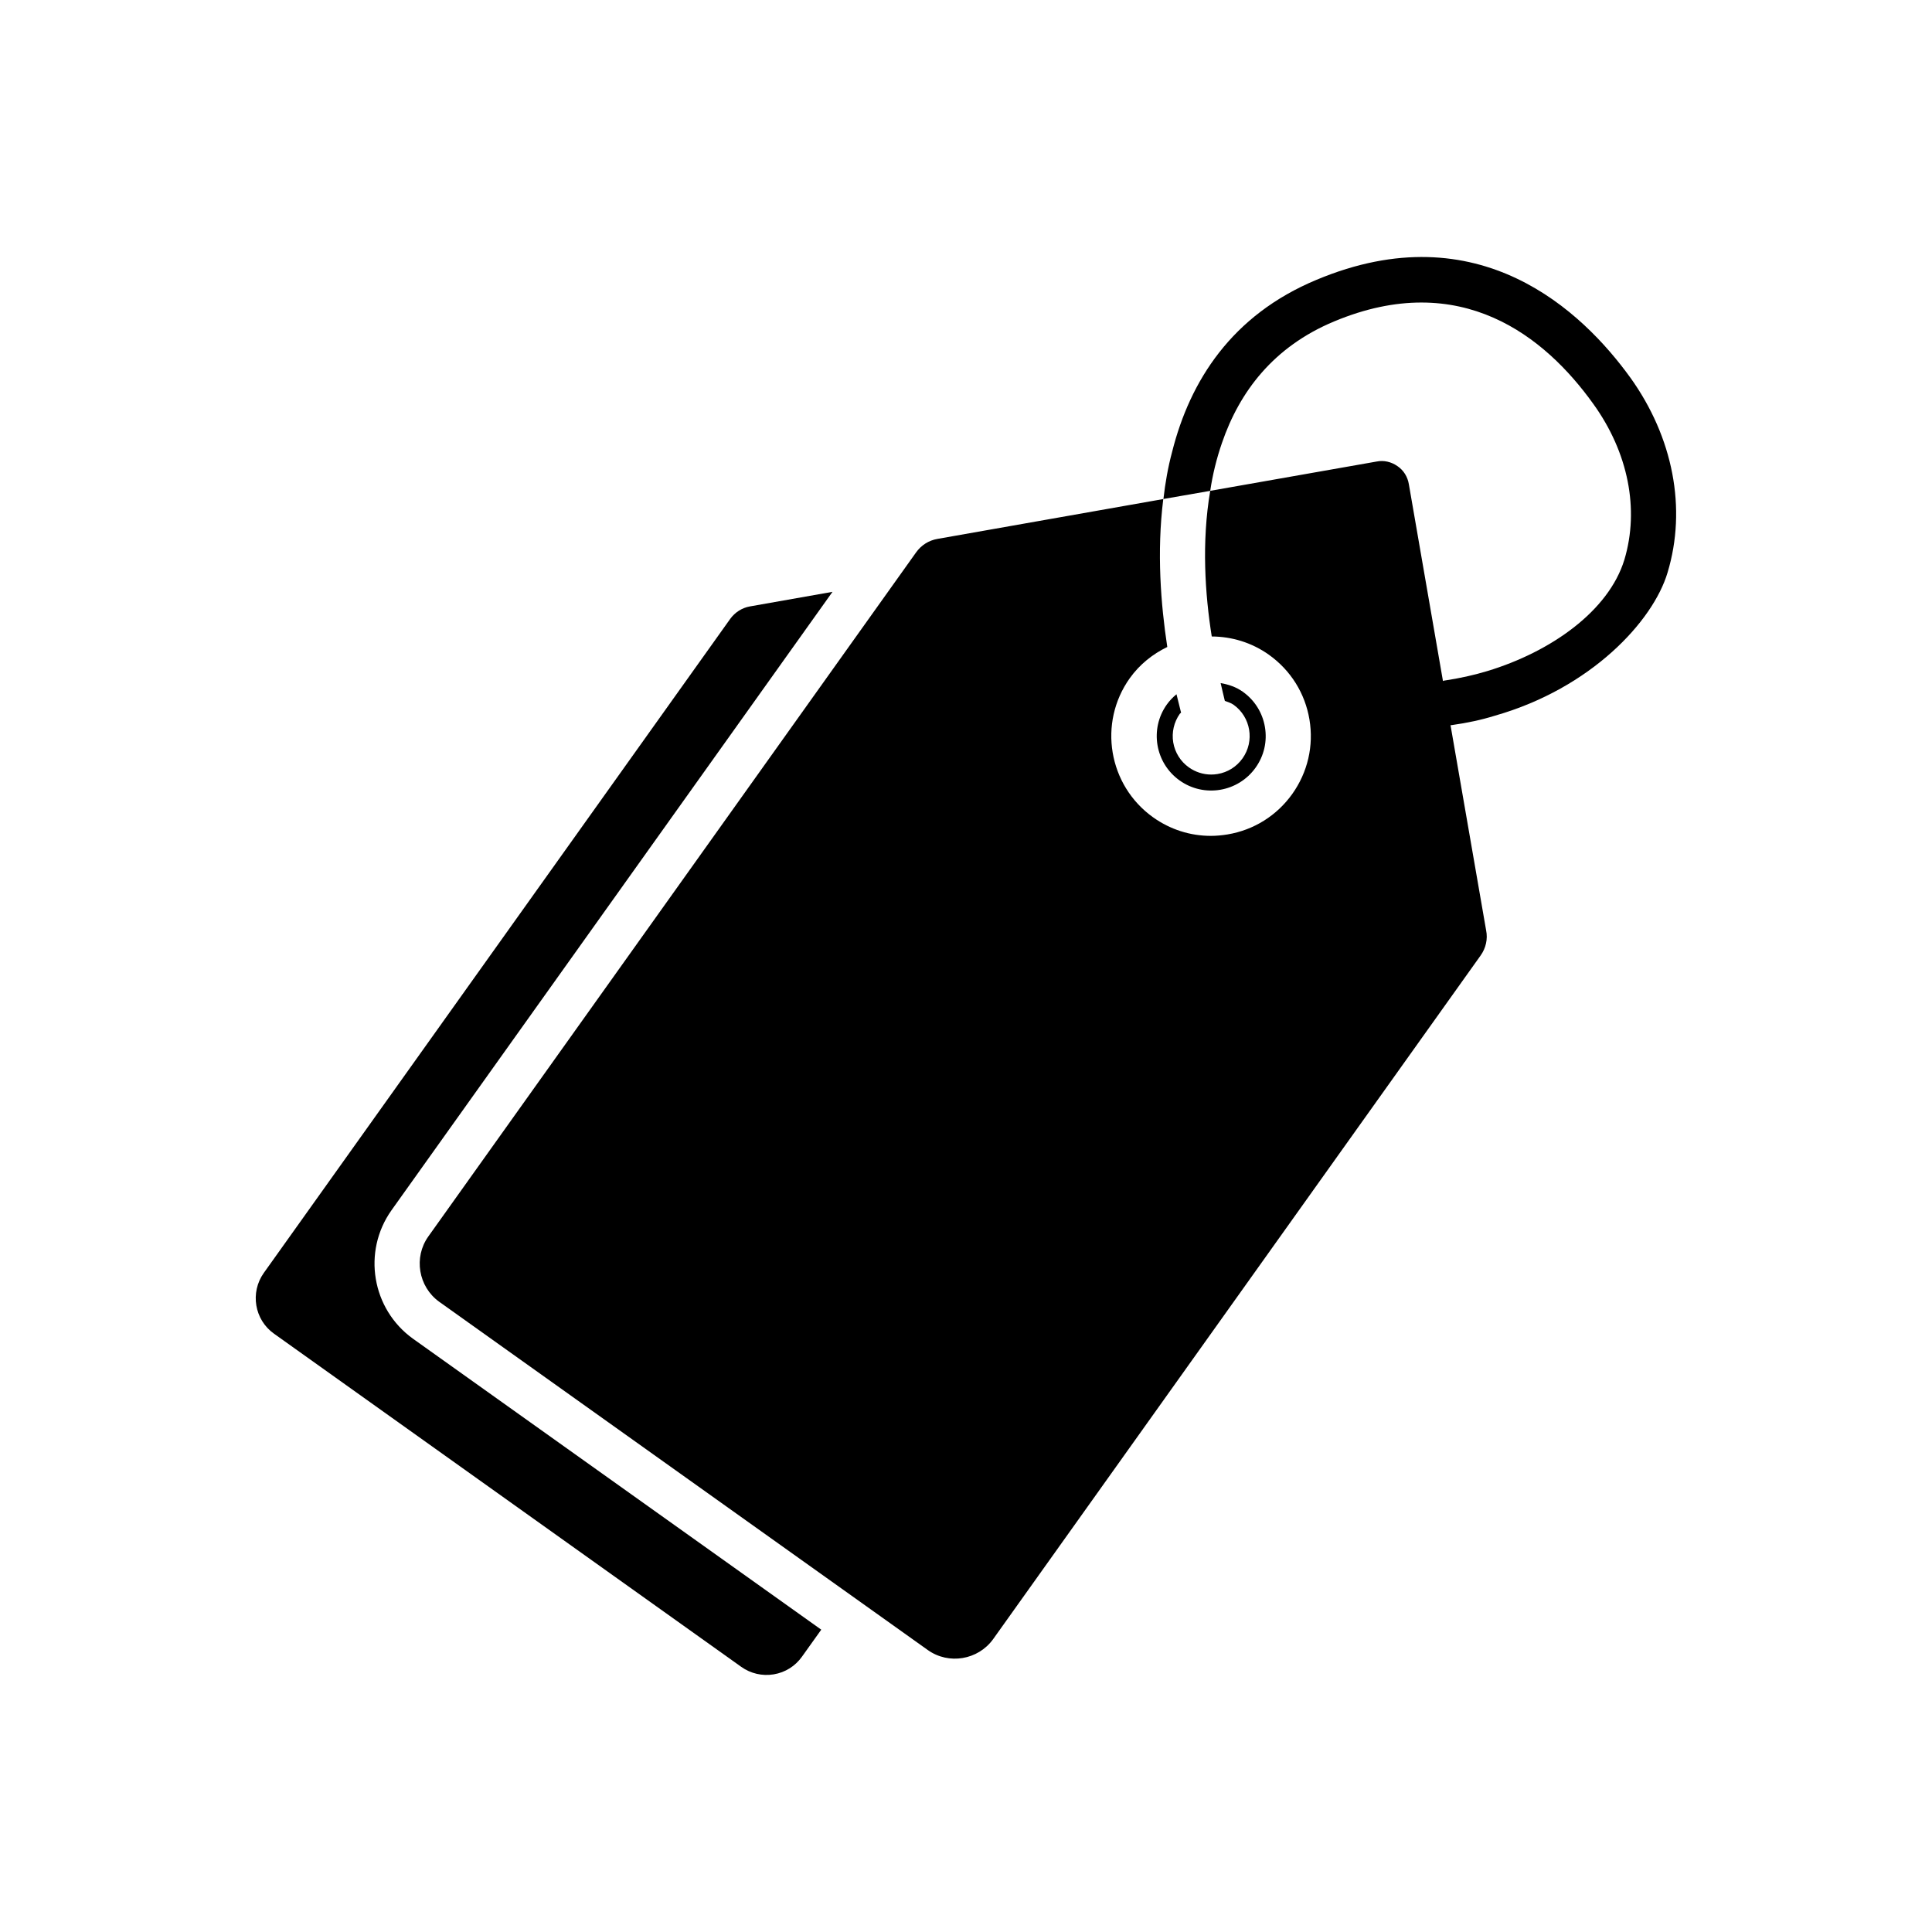 <?xml version="1.0" encoding="UTF-8"?>
<svg width="1200pt" height="1200pt" version="1.1" viewBox="0 0 1200 1200" xmlns="http://www.w3.org/2000/svg">
 <path d="m732.66 484.74c15.141 10.828 36.328 7.312 47.203-7.922 5.25-7.359 7.312-16.312 5.812-25.219s-6.375-16.688-13.734-21.938c-4.219-3-8.953-4.547-13.781-5.391 0.891 4.125 1.828 7.641 2.531 10.734 0.047 0.141 0.047 0.234 0.094 0.328 1.828 0.703 3.703 1.219 5.391 2.391 10.734 7.641 13.219 22.594 5.578 33.328-3.703 5.203-9.234 8.672-15.516 9.703-1.359 0.234-2.672 0.328-3.984 0.328-4.922 0-9.75-1.547-13.828-4.453-5.156-3.656-8.625-9.188-9.703-15.469-1.031-6.281 0.422-12.609 4.078-17.812 0.234-0.281 0.562-0.422 0.797-0.75-0.047-0.094-0.047-0.188-0.094-0.281-0.75-3.141-1.688-6.891-2.766-11.109-2.203 1.828-4.266 3.938-6 6.375-10.828 15.188-7.266 36.328 7.922 47.156z"/>
 <path d="m243.14 751.74 273.94-384.14-51.234 9.047c-4.922 0.844-9.375 3.703-12.281 7.734l-289.69 406.22c-8.672 12.188-5.859 29.156 6.328 37.781l290.16 206.9c5.906 4.219 13.125 5.859 20.203 4.688 7.125-1.172 13.406-5.109 17.578-11.016l11.953-16.734-253.69-180.79c-25.453-18.375-31.453-54-13.266-79.688z"/>
 <path d="m1012.5 234.37c-29.438-40.688-93.75-102.94-194.81-60.562-52.688 21.938-78.562 62.812-89.625 106.69-2.625 9.75-4.312 19.5-5.438 29.438l29.062-5.062c1.5-10.125 3.938-20.062 7.312-29.812 10.875-31.688 31.875-59.625 69.562-75.375 78.938-33 131.26 9.562 161.06 51.188 21.75 30.188 28.688 65.438 19.312 96.75-9.75 31.875-45.562 57.188-85.125 69.188-8.625 2.625-17.438 4.5-26.062 5.812-0.562 0-1.125 0.188-1.5 0.375l-21.188-122.26c-0.75-4.5-3.188-8.625-7.125-11.25-3.75-2.625-8.438-3.75-12.938-2.812l-103.31 18.188c-5.438 31.875-3.188 64.5 0.938 90.375v0.094c12.328 0.047 24.797 3.703 35.578 11.391 13.453 9.609 22.406 23.906 25.125 40.219s-1.078 32.719-10.688 46.219c-9.609 13.453-23.906 22.406-40.219 25.125-3.469 0.562-6.938 0.891-10.359 0.891-12.797 0-25.219-3.938-35.859-11.531-27.797-19.828-34.312-58.594-14.484-86.391 6.188-8.672 14.344-15.047 23.297-19.406-0.047-0.141-0.047-0.234-0.047-0.375-3.938-25.875-6.562-58.5-2.438-91.5l-140.26 24.75c-5.438 0.938-10.125 3.938-13.312 8.438l-302.95 424.87c-9.188 12.938-6.188 31.125 6.75 40.5l303.56 216.37c12.938 9.188 31.125 6.188 40.5-6.75l302.86-424.74c3.188-4.5 4.5-10.125 3.375-15.562l-22.125-127.5c0.375 0.188 0.562 0 0.938 0 9.375-1.312 18.188-3.188 26.625-5.812 59.812-17.062 98.25-58.688 107.25-88.875 12-39.75 3.562-84-23.25-121.31z"/>
</svg>
